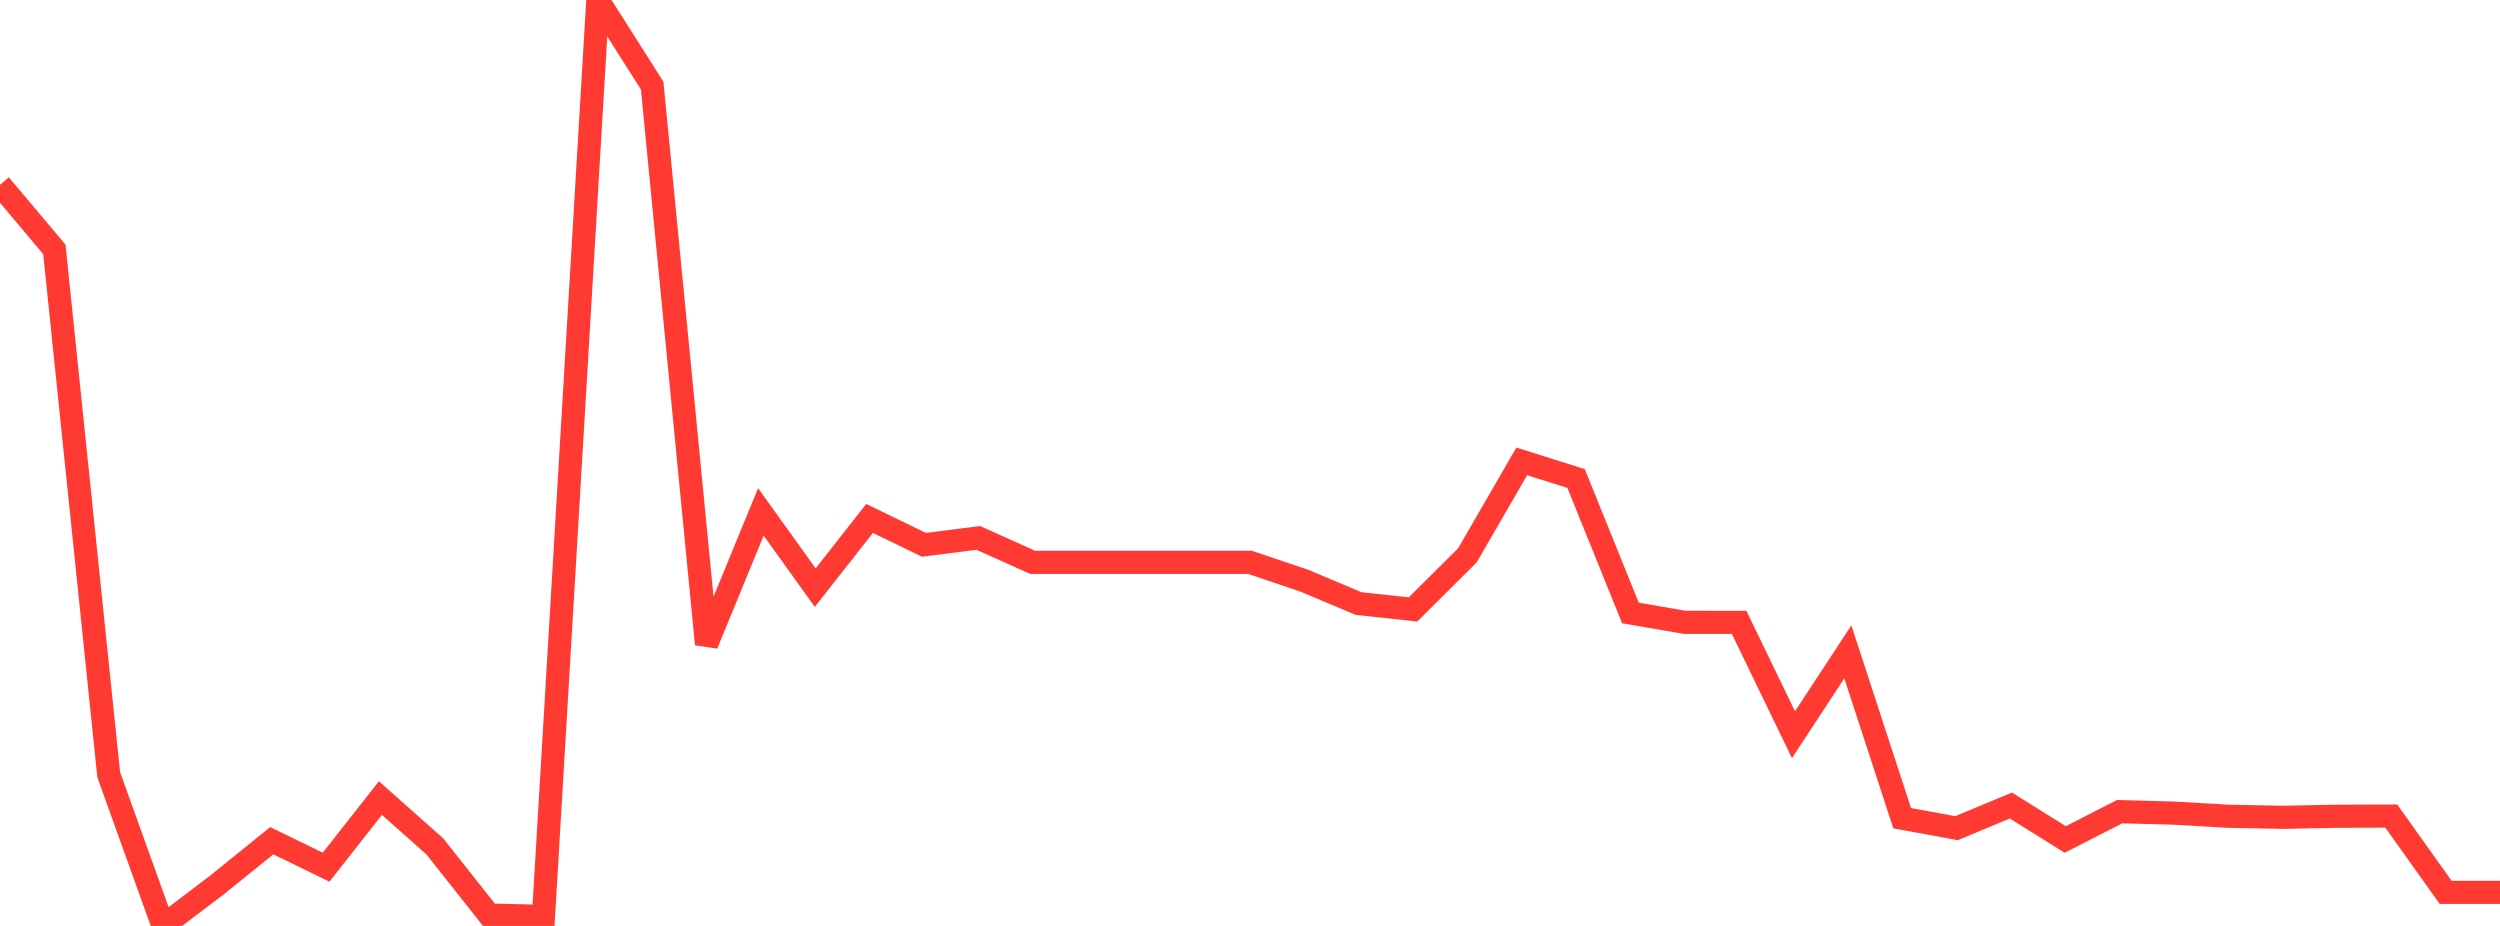 <?xml version="1.0" standalone="no"?>
<!DOCTYPE svg PUBLIC "-//W3C//DTD SVG 1.1//EN" "http://www.w3.org/Graphics/SVG/1.1/DTD/svg11.dtd">

<svg width="135" height="50" viewBox="0 0 135 50" preserveAspectRatio="none" 
  xmlns="http://www.w3.org/2000/svg"
  xmlns:xlink="http://www.w3.org/1999/xlink">


<polyline points="0.0, 9.978 2.935, 13.467 5.87, 41.832 8.804, 50.0 11.739, 47.77 14.674, 45.399 17.609, 46.828 20.543, 43.097 23.478, 45.703 26.413, 49.413 29.348, 49.484 32.283, 0.0 35.217, 4.622 38.152, 34.789 41.087, 27.643 44.022, 31.732 46.957, 27.996 49.891, 29.42 52.826, 29.047 55.761, 30.366 58.696, 30.366 61.63, 30.366 64.565, 30.366 67.5, 30.366 70.435, 31.359 73.37, 32.594 76.304, 32.909 79.239, 29.99 82.174, 24.915 85.109, 25.84 88.043, 33.101 90.978, 33.606 93.913, 33.607 96.848, 39.675 99.783, 35.2 102.717, 44.184 105.652, 44.721 108.587, 43.499 111.522, 45.332 114.457, 43.83 117.391, 43.909 120.326, 44.078 123.261, 44.134 126.196, 44.078 129.13, 44.068 132.065, 48.188 135.0, 48.188" fill="none" stroke="#ff3a33" stroke-width="1.25"/>

</svg>